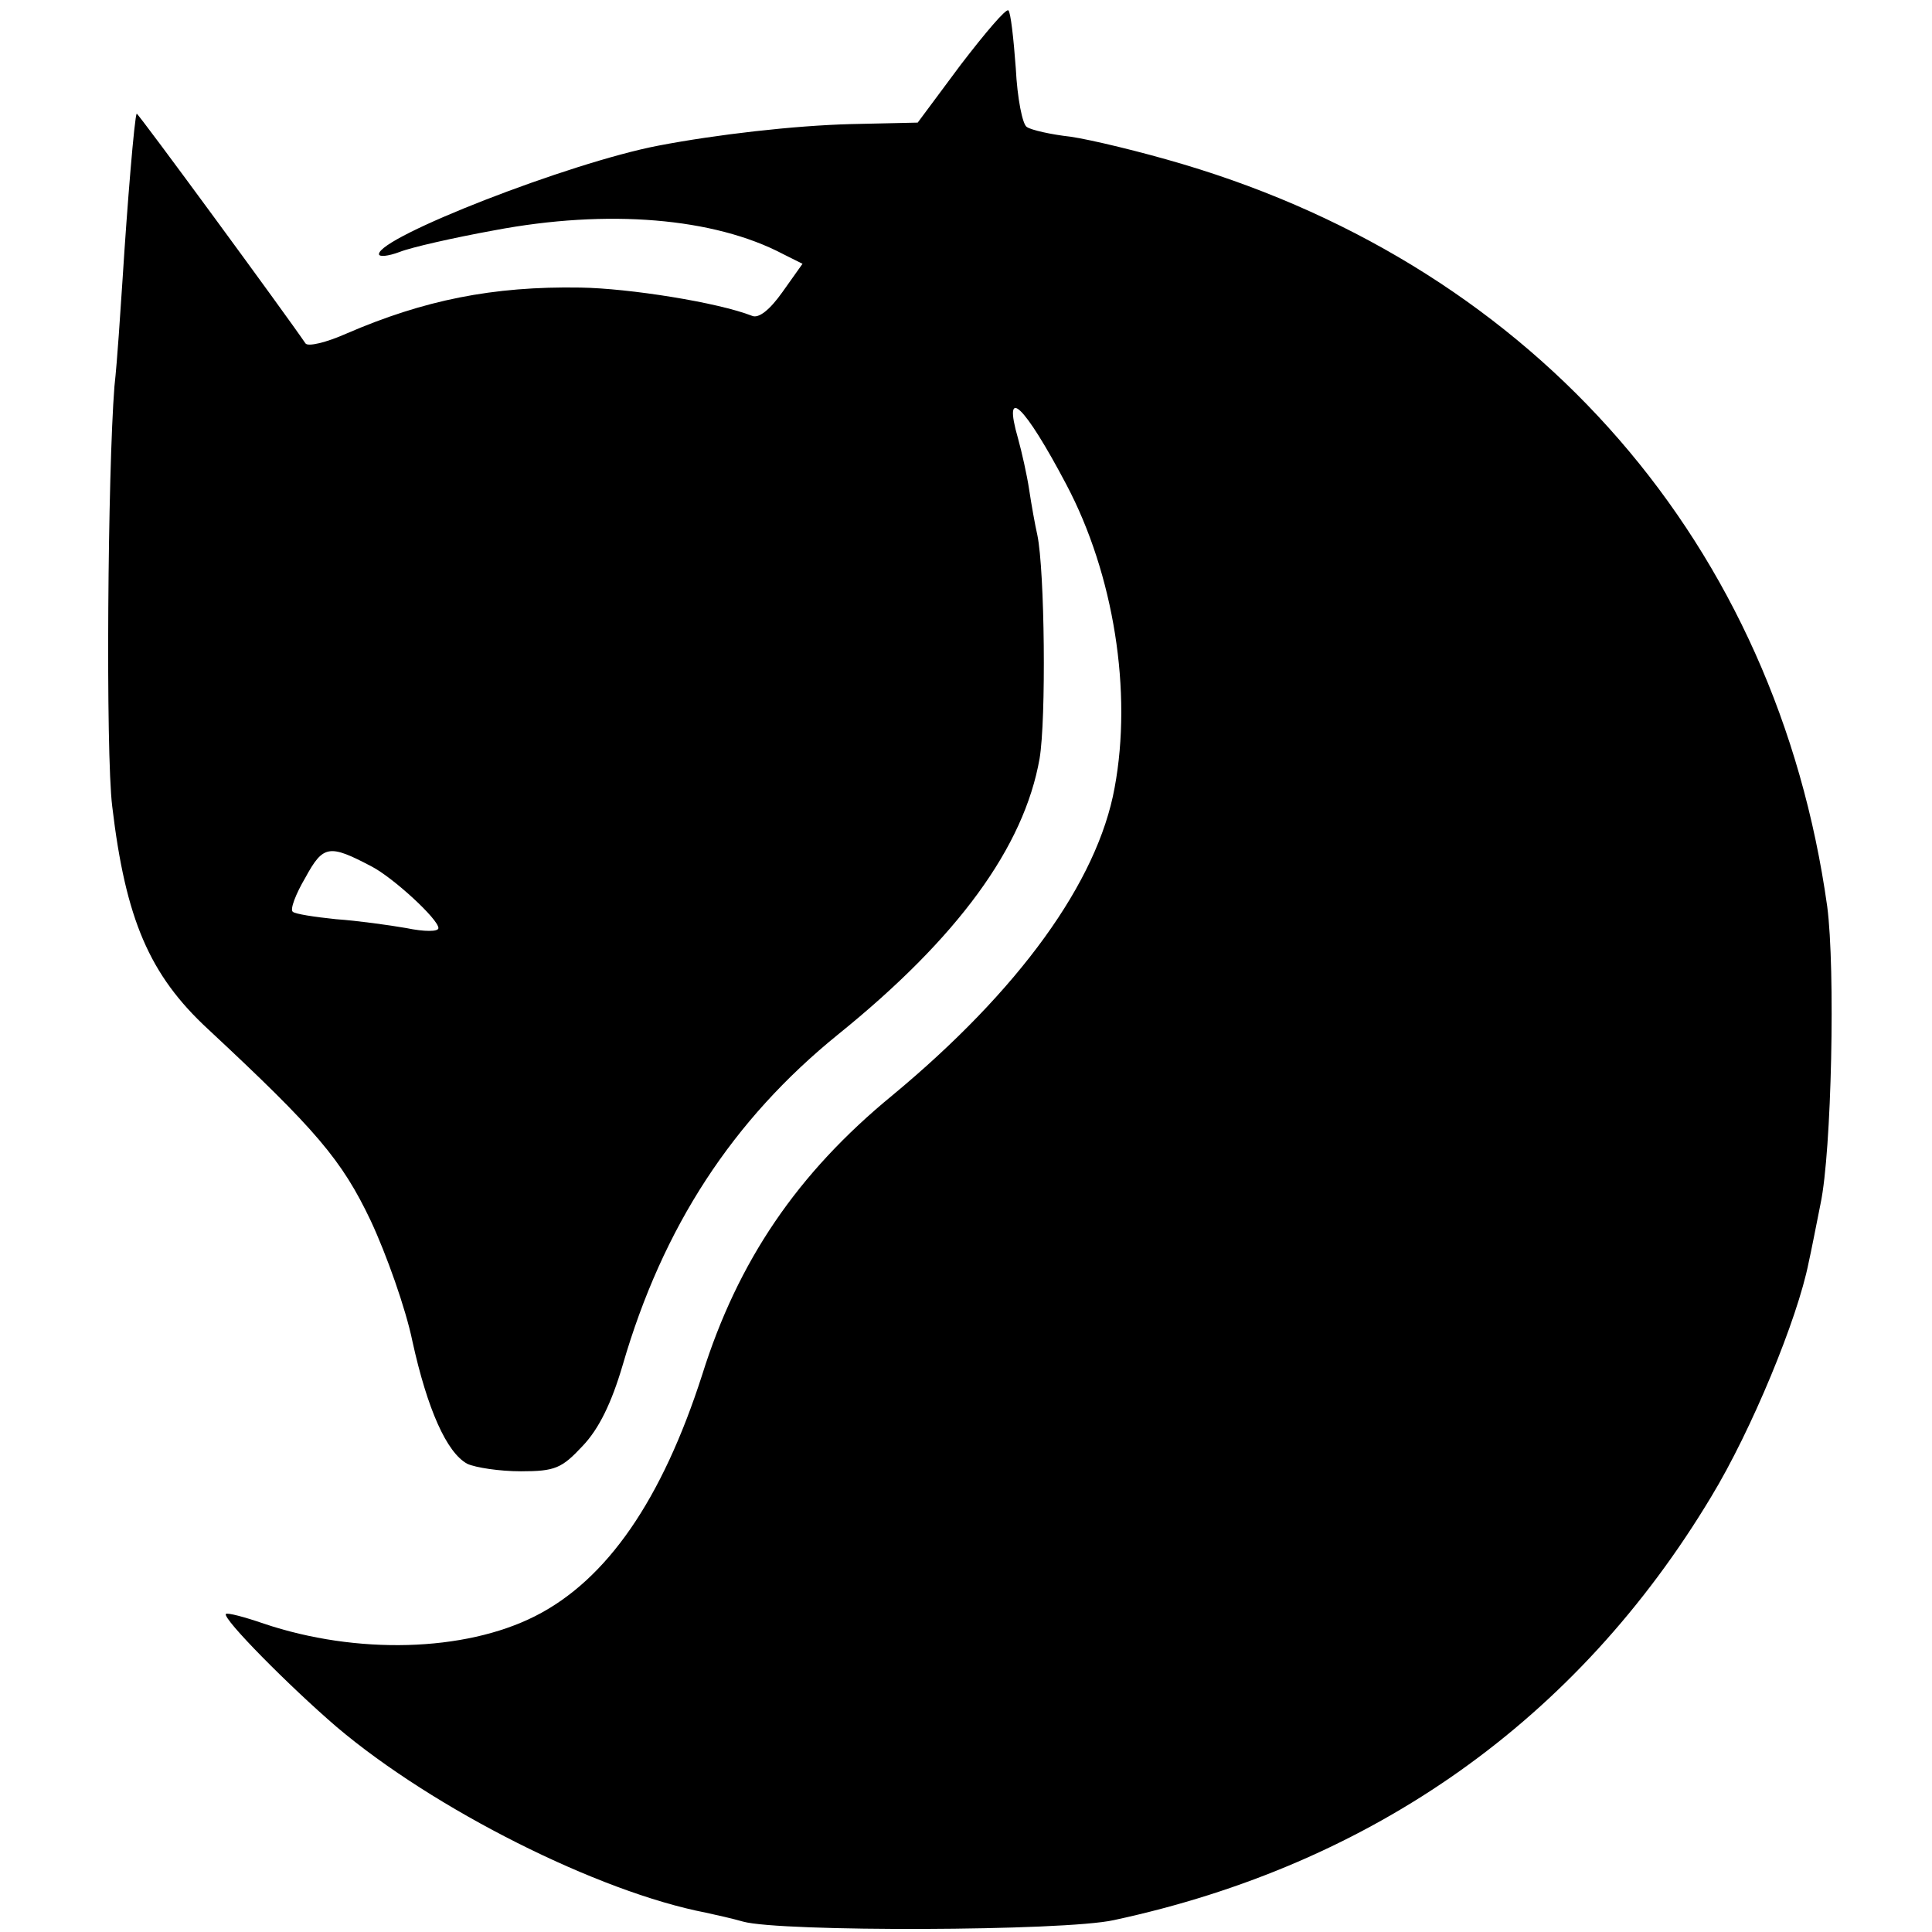 <?xml version="1.0" standalone="no"?>
<!DOCTYPE svg PUBLIC "-//W3C//DTD SVG 20010904//EN"
 "http://www.w3.org/TR/2001/REC-SVG-20010904/DTD/svg10.dtd">
<svg version="1.0" xmlns="http://www.w3.org/2000/svg"
 width="260pt" height="260pt" viewBox="0 0 260 260"
 preserveAspectRatio="xMidYMid meet">
<g transform="translate(0,260) scale(0.1,-0.1)"
fill="#000000" stroke="none">
<path d="M1293 2513 l-58 -78 -90 -2 c-76 -2 -181 -14 -259 -29 -120 -23 -376
-123 -376 -146 0 -4 12 -3 28 3 15 6 72 19 127 29 153 29 296 17 389 -32 l26
-13 -27 -38 c-17 -24 -32 -36 -41 -32 -46 18 -165 37 -231 38 -118 2 -211 -17
-315 -62 -27 -12 -52 -18 -55 -13 -25 37 -226 311 -227 309 -3 -3 -13 -126
-19 -222 -3 -44 -7 -109 -11 -145 -9 -114 -12 -492 -3 -565 18 -152 50 -227
129 -300 146 -136 180 -176 219 -258 21 -45 47 -118 56 -162 20 -91 46 -150
74 -165 11 -5 43 -10 72 -10 46 0 55 4 83 34 22 23 39 58 54 109 54 186 148
330 290 445 161 130 250 252 271 371 9 53 7 253 -3 301 -3 13 -8 41 -11 61 -3
20 -10 51 -15 69 -21 73 8 46 65 -62 64 -121 89 -279 65 -408 -23 -127 -129
-273 -299 -414 -128 -105 -208 -223 -256 -376 -54 -168 -128 -276 -225 -325
-95 -48 -240 -52 -365 -10 -26 9 -49 15 -51 13 -5 -6 85 -97 149 -152 131
-111 352 -222 497 -250 14 -3 36 -8 50 -12 50 -14 432 -13 499 2 349 75 624
270 804 570 54 89 116 239 131 315 3 13 10 49 16 79 15 71 20 316 9 400 -68
486 -390 857 -867 999 -57 17 -124 33 -151 37 -27 3 -53 9 -59 13 -6 3 -13 39
-15 79 -3 41 -7 76 -10 78 -3 3 -31 -30 -64 -73z m-793 -1079 c29 -15 90 -71
90 -83 0 -5 -19 -5 -43 0 -23 4 -66 10 -95 12 -29 3 -55 7 -58 10 -4 3 4 24
17 46 24 44 32 45 89 15z"/>
</g>
</svg>
